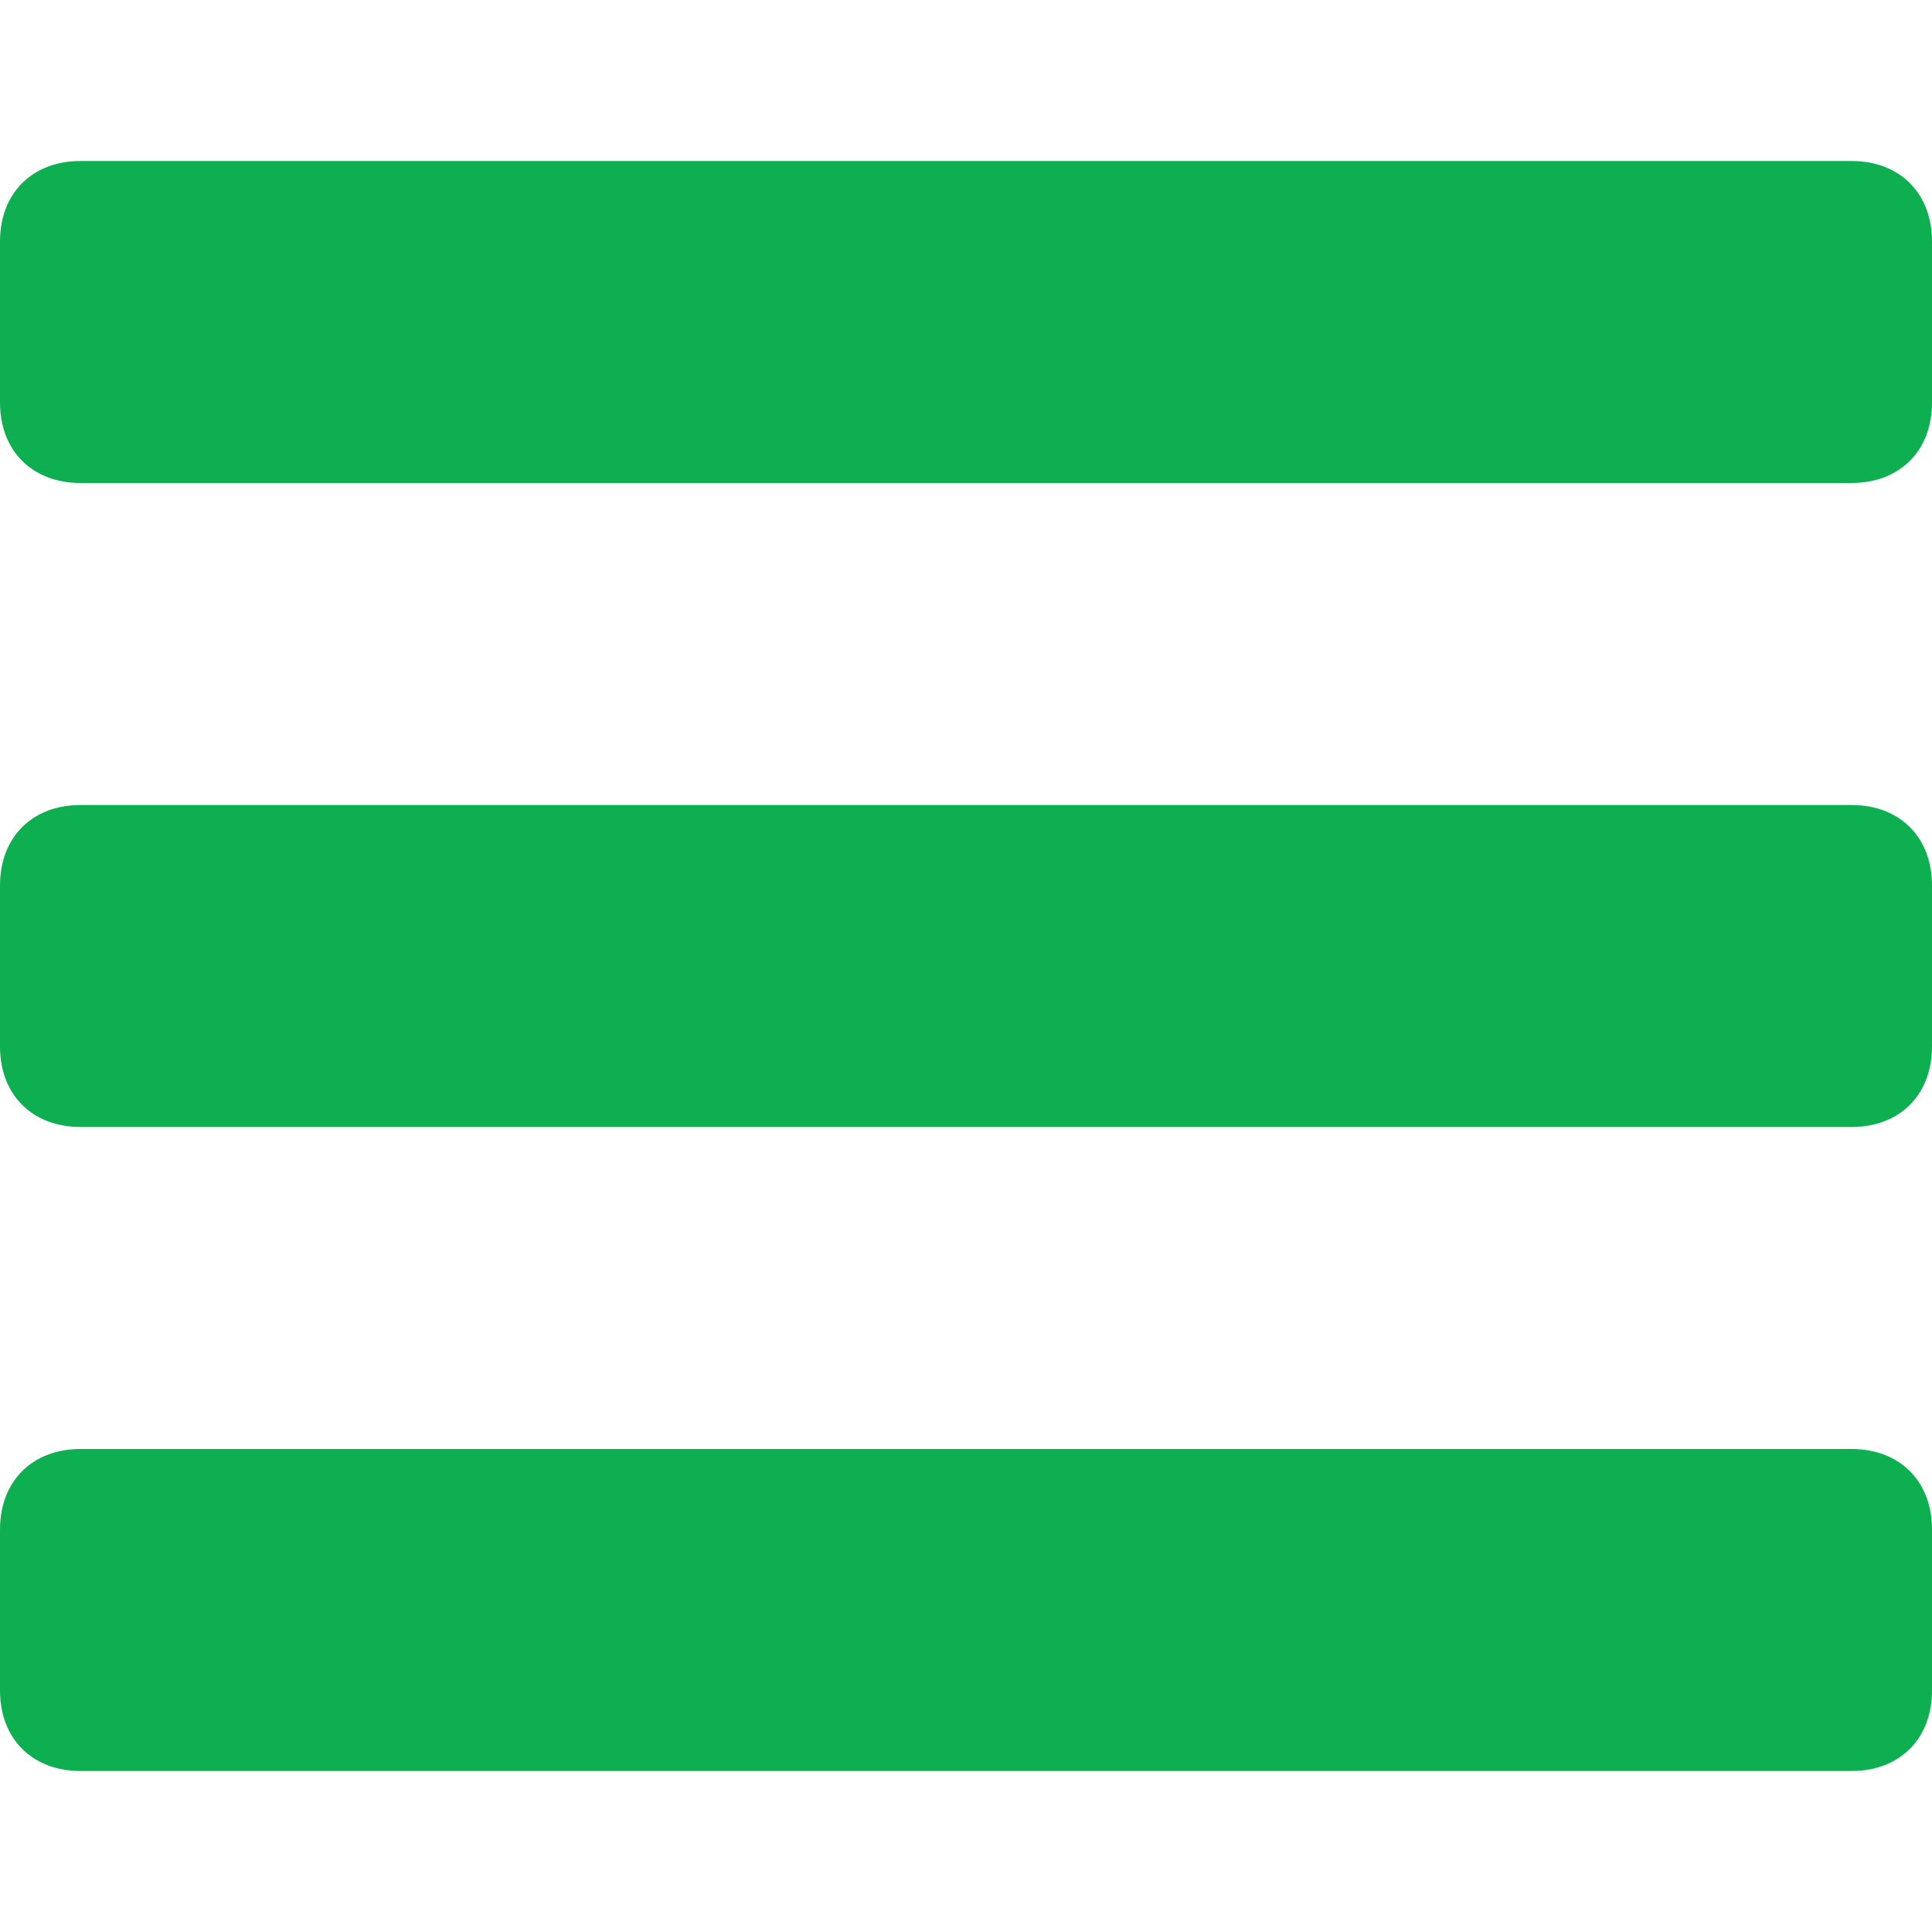 <?xml version="1.0"?>
<svg xmlns="http://www.w3.org/2000/svg" xmlns:xlink="http://www.w3.org/1999/xlink" version="1.1" viewBox="0 0 24 24" enable-background="new 0 0 24 24" width="512px" height="512px" class=""><g><g>
    <path d="M24,3c0-0.6-0.4-1-1-1H1C0.4,2,0,2.4,0,3v2c0,0.6,0.4,1,1,1h22c0.6,0,1-0.4,1-1V3z" data-original="#000000" class="active-path" data-old_color="#0eaf50" fill="#0eaf50"/>
    <path d="M24,11c0-0.6-0.4-1-1-1H1c-0.6,0-1,0.4-1,1v2c0,0.6,0.4,1,1,1h22c0.6,0,1-0.4,1-1V11z" data-original="#000000" class="active-path" data-old_color="#0eaf50" fill="#0eaf50"/>
    <path d="M24,19c0-0.6-0.4-1-1-1H1c-0.6,0-1,0.4-1,1v2c0,0.6,0.4,1,1,1h22c0.6,0,1-0.4,1-1V19z" data-original="#000000" class="active-path" data-old_color="#0eaf50" fill="#0eaf50"/>
  </g></g> </svg>
